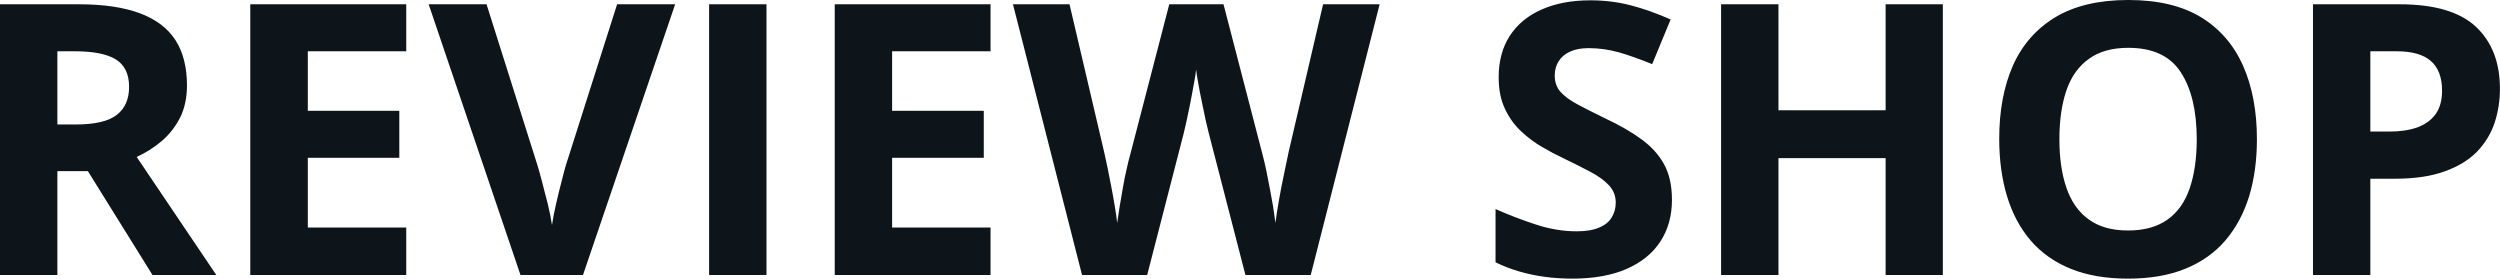<svg fill="#0d141a" viewBox="0 0 151.634 16.902" height="100%" width="100%" xmlns="http://www.w3.org/2000/svg"><path preserveAspectRatio="none" d="M0 0.26L4.78 0.26Q7.02 0.26 8.47 0.80Q9.93 1.34 10.64 2.43Q11.34 3.52 11.34 5.18L11.34 5.18Q11.34 6.30 10.92 7.14Q10.49 7.98 9.79 8.57Q9.10 9.15 8.29 9.52L8.29 9.52L13.12 16.68L9.25 16.68L5.33 10.38L3.48 10.38L3.48 16.68L0 16.68L0 0.26ZM4.54 3.11L4.54 3.11L3.48 3.11L3.48 7.55L4.60 7.55Q6.33 7.55 7.08 6.97Q7.83 6.39 7.83 5.27L7.83 5.27Q7.83 4.10 7.02 3.60Q6.22 3.11 4.54 3.11ZM24.64 13.80L24.64 16.68L15.18 16.68L15.18 0.26L24.64 0.26L24.64 3.11L18.67 3.11L18.67 6.72L24.22 6.72L24.22 9.57L18.67 9.57L18.67 13.80L24.64 13.80ZM37.43 0.26L40.95 0.26L35.36 16.68L31.57 16.68L26.00 0.26L29.51 0.26L32.60 10.03Q32.68 10.28 32.86 10.96Q33.04 11.63 33.23 12.39Q33.41 13.15 33.48 13.65L33.48 13.65Q33.55 13.15 33.72 12.40Q33.89 11.65 34.07 10.97Q34.24 10.29 34.32 10.03L34.32 10.03L37.43 0.26ZM46.49 16.68L43.01 16.68L43.01 0.26L46.49 0.26L46.49 16.68ZM60.08 13.80L60.08 16.68L50.63 16.68L50.63 0.26L60.08 0.26L60.08 3.11L54.11 3.11L54.11 6.72L59.67 6.72L59.67 9.57L54.11 9.57L54.11 13.80L60.08 13.80ZM80.25 0.26L83.68 0.26L79.50 16.68L75.54 16.68L73.31 8.05Q73.25 7.81 73.13 7.30Q73.02 6.79 72.90 6.19Q72.77 5.59 72.68 5.06Q72.58 4.53 72.55 4.21L72.55 4.21Q72.52 4.53 72.42 5.05Q72.32 5.58 72.21 6.18Q72.09 6.77 71.98 7.29Q71.86 7.81 71.80 8.07L71.80 8.07L69.58 16.68L65.63 16.68L61.44 0.26L64.87 0.26L66.97 9.22Q67.06 9.62 67.18 10.19Q67.29 10.75 67.41 11.36Q67.53 11.97 67.62 12.54Q67.72 13.11 67.76 13.52L67.76 13.52Q67.82 13.09 67.91 12.53Q68.00 11.96 68.11 11.37Q68.21 10.78 68.33 10.28Q68.44 9.77 68.53 9.46L68.53 9.46L70.92 0.26L74.21 0.26L76.60 9.46Q76.68 9.76 76.79 10.27Q76.90 10.78 77.01 11.38Q77.12 11.97 77.22 12.54Q77.31 13.11 77.36 13.52L77.36 13.52Q77.43 12.96 77.57 12.16Q77.71 11.35 77.88 10.56Q78.04 9.76 78.16 9.22L78.16 9.22L80.25 0.26ZM101.41 12.12L101.41 12.12Q101.41 13.58 100.70 14.66Q100.00 15.73 98.64 16.32Q97.29 16.90 95.36 16.90L95.36 16.90Q94.50 16.90 93.69 16.79Q92.88 16.68 92.13 16.46Q91.38 16.24 90.71 15.91L90.71 15.91L90.71 12.68Q91.88 13.20 93.13 13.61Q94.39 14.03 95.63 14.03L95.63 14.03Q96.48 14.03 97.00 13.80Q97.53 13.58 97.76 13.18Q98.00 12.79 98.00 12.29L98.00 12.29Q98.00 11.67 97.58 11.23Q97.17 10.79 96.44 10.41Q95.72 10.03 94.81 9.59L94.81 9.59Q94.23 9.32 93.56 8.93Q92.89 8.55 92.28 7.98Q91.67 7.42 91.29 6.62Q90.90 5.82 90.90 4.69L90.90 4.69Q90.90 3.22 91.57 2.18Q92.25 1.13 93.50 0.58Q94.75 0.02 96.46 0.02L96.46 0.02Q97.74 0.02 98.90 0.32Q100.06 0.62 101.33 1.18L101.33 1.18L100.21 3.89Q99.08 3.43 98.18 3.17Q97.28 2.92 96.35 2.92L96.35 2.92Q95.69 2.92 95.23 3.13Q94.77 3.34 94.54 3.71Q94.30 4.09 94.30 4.58L94.30 4.58Q94.30 5.17 94.64 5.56Q94.99 5.96 95.68 6.33Q96.37 6.70 97.40 7.20L97.40 7.20Q98.66 7.79 99.55 8.44Q100.45 9.09 100.93 9.96Q101.41 10.83 101.41 12.12ZM117.84 0.26L117.84 16.68L114.37 16.68L114.37 9.59L107.87 9.59L107.87 16.68L104.39 16.68L104.39 0.26L107.87 0.26L107.87 6.69L114.37 6.69L114.37 0.26L117.84 0.26ZM136.89 8.45L136.89 8.45Q136.89 10.34 136.42 11.90Q135.94 13.45 134.98 14.58Q134.02 15.70 132.55 16.30Q131.08 16.90 129.07 16.90L129.07 16.90Q127.06 16.90 125.59 16.30Q124.12 15.70 123.16 14.58Q122.20 13.45 121.73 11.89Q121.26 10.33 121.26 8.42L121.26 8.42Q121.26 5.87 122.09 3.98Q122.93 2.09 124.67 1.04Q126.41 0 129.09 0L129.09 0Q131.77 0 133.49 1.04Q135.21 2.09 136.05 3.99Q136.89 5.88 136.89 8.45ZM124.91 8.45L124.91 8.45Q124.91 10.16 125.34 11.40Q125.77 12.65 126.69 13.31Q127.61 13.98 129.07 13.98L129.07 13.98Q130.55 13.98 131.48 13.31Q132.40 12.65 132.82 11.40Q133.24 10.16 133.24 8.45L133.24 8.45Q133.24 5.86 132.27 4.38Q131.31 2.90 129.09 2.90L129.09 2.90Q127.62 2.90 126.70 3.57Q125.77 4.23 125.34 5.47Q124.91 6.72 124.91 8.45ZM140.29 0.26L145.54 0.26Q148.71 0.26 150.17 1.62Q151.63 2.99 151.63 5.38L151.63 5.38Q151.63 6.46 151.31 7.44Q150.98 8.42 150.25 9.19Q149.51 9.95 148.29 10.39Q147.06 10.84 145.27 10.84L145.27 10.84L143.77 10.84L143.77 16.68L140.29 16.68L140.29 0.26ZM145.36 3.11L145.36 3.11L143.77 3.11L143.77 7.98L144.92 7.98Q145.90 7.98 146.61 7.73Q147.33 7.47 147.73 6.92Q148.12 6.37 148.12 5.50L148.12 5.50Q148.12 4.29 147.44 3.70Q146.77 3.11 145.36 3.11Z"></path></svg>